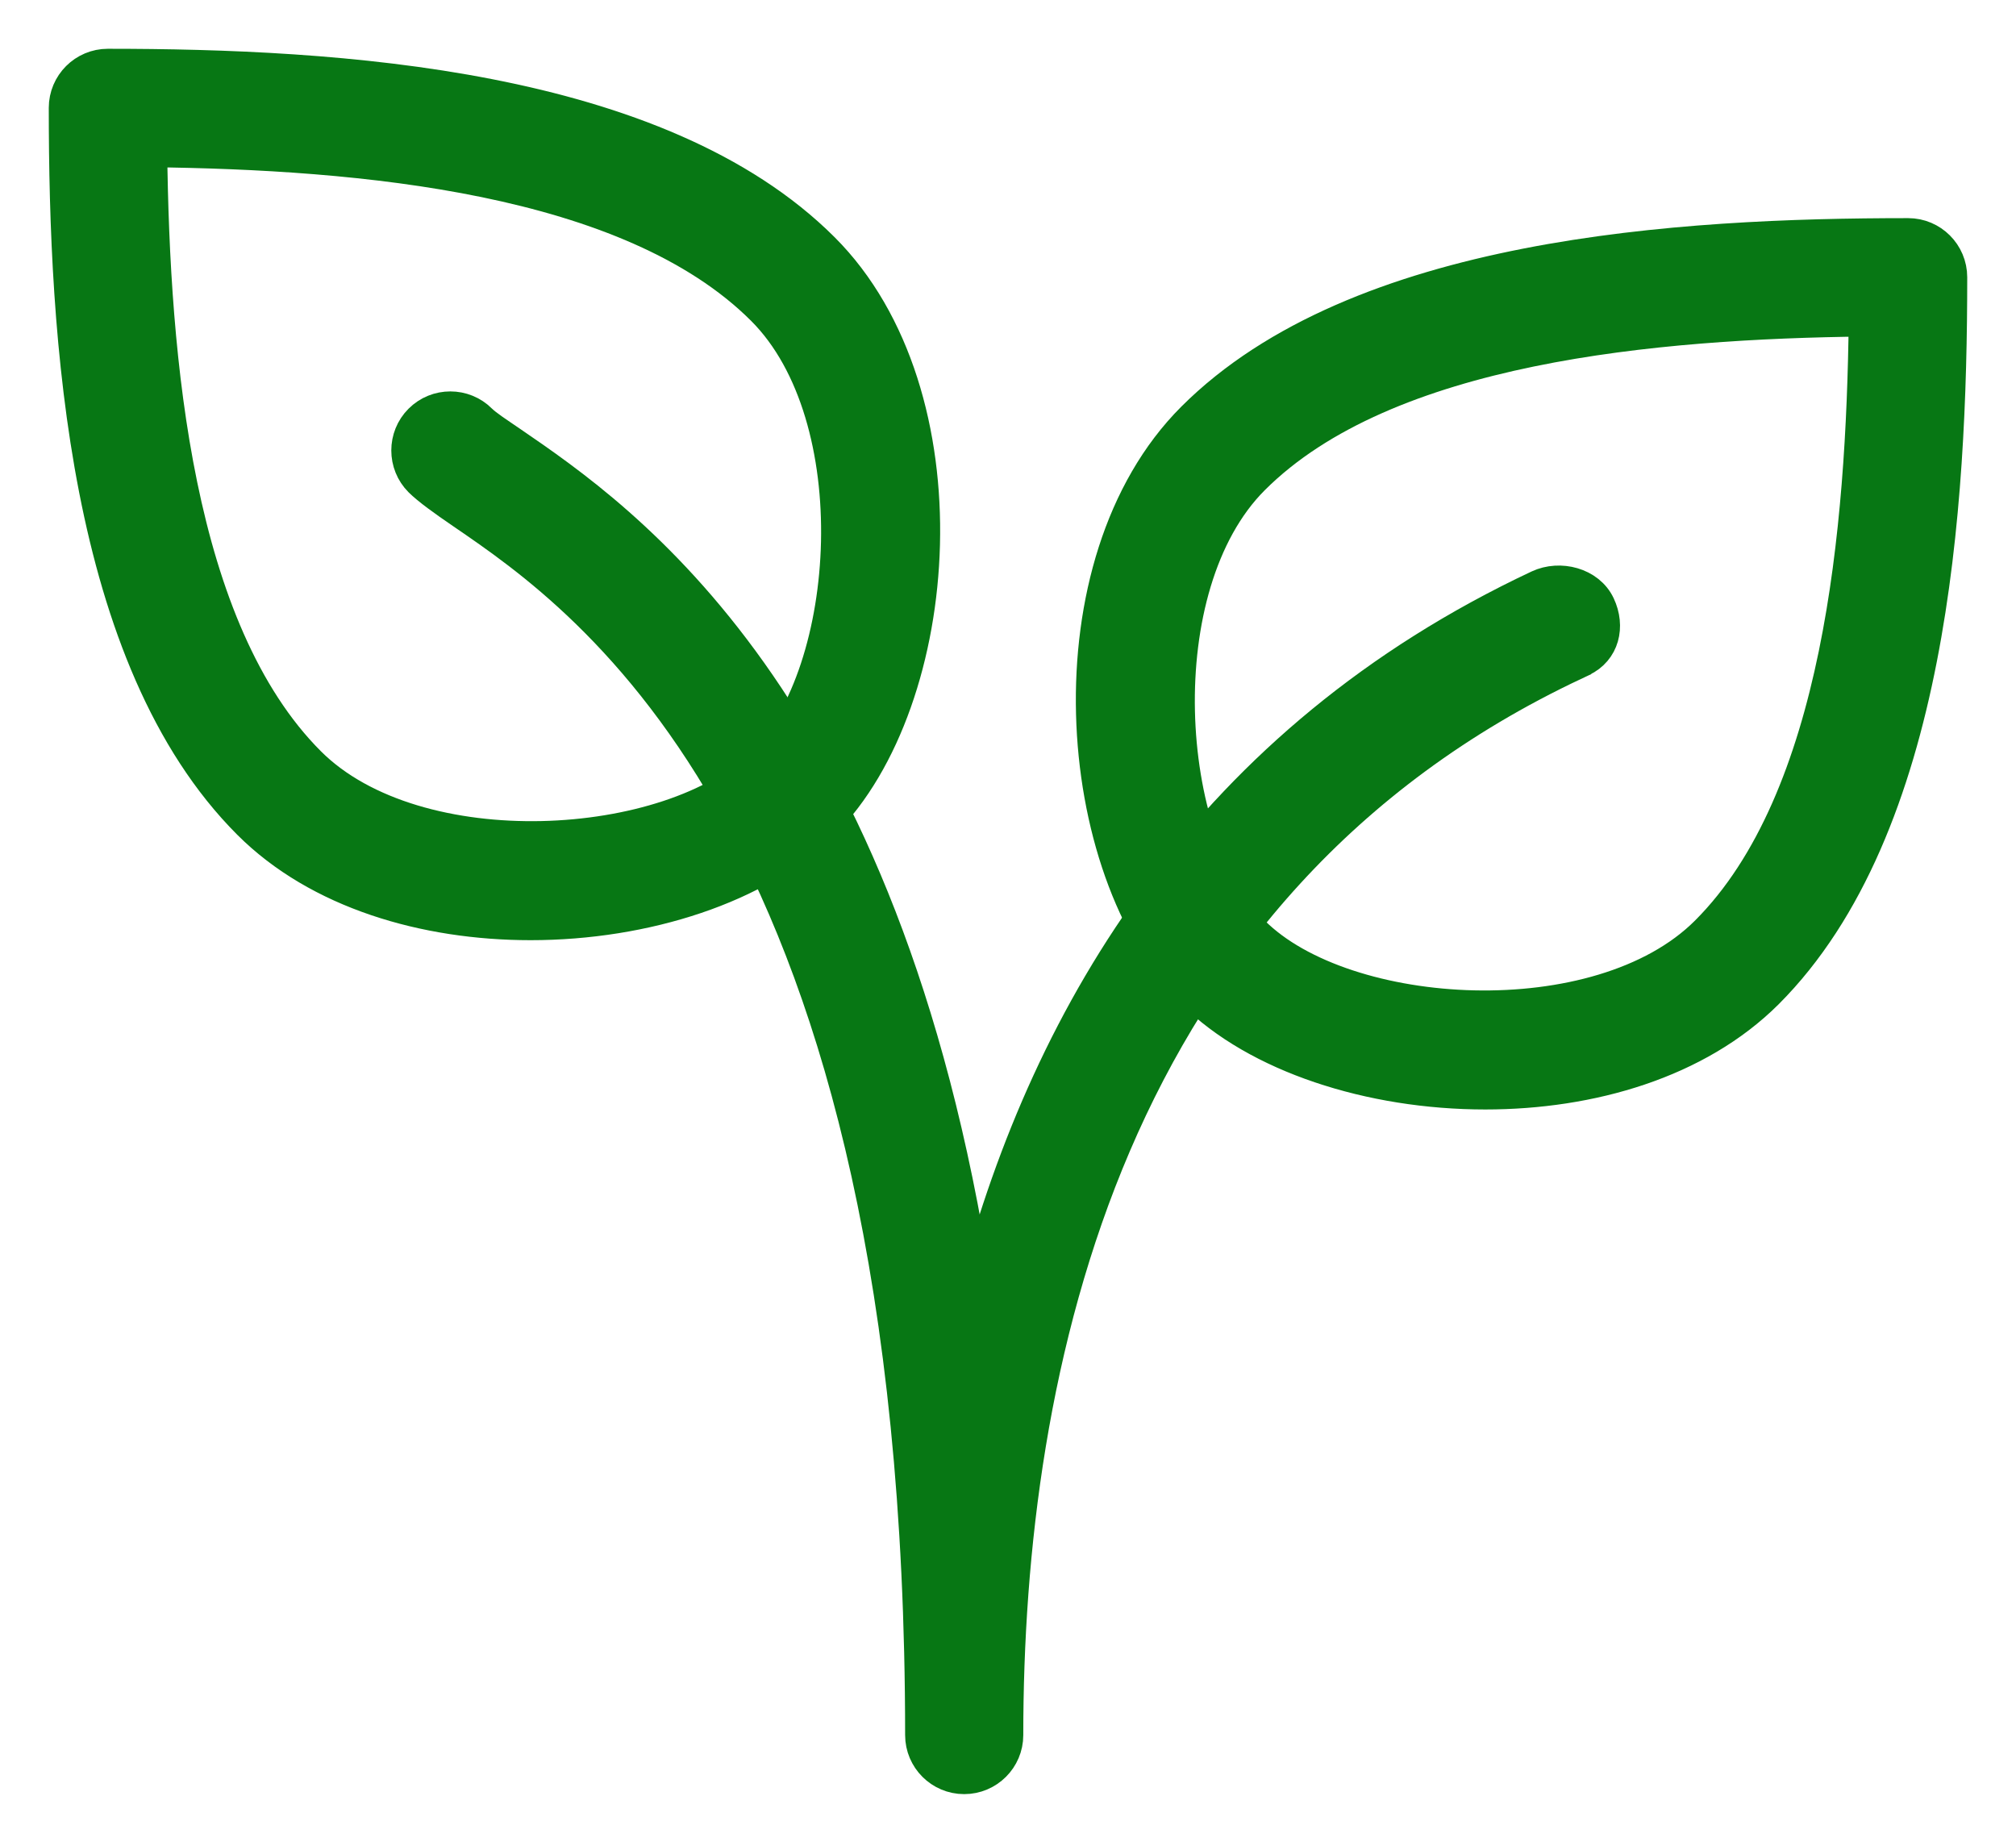 <svg width="31" height="28" viewBox="0 0 31 28" fill="none" xmlns="http://www.w3.org/2000/svg">
<path d="M12.659 3.826C10.126 1.294 5.168 1 1.658 1C1.295 1 1 1.295 1 1.658C1 5.168 1.292 10.125 3.826 12.659C4.895 13.728 6.535 14.206 8.159 14.206C9.925 14.206 11.675 13.641 12.659 12.658C14.546 10.771 14.892 6.058 12.659 3.826ZM11.728 11.728C10.319 13.136 6.407 13.377 4.758 11.728C2.713 9.683 2.359 5.528 2.321 2.321C5.528 2.359 9.683 2.713 11.728 4.758C13.377 6.407 13.136 10.32 11.728 11.728Z" fill="#077714" stroke="#077714" stroke-width="0.5"/>
<path d="M29.342 3.604C25.832 3.604 20.875 3.897 18.341 6.43C16.108 8.662 16.454 13.375 18.341 15.262C19.325 16.245 21.073 16.809 22.839 16.809C24.464 16.809 26.102 16.333 27.174 15.264C29.706 12.73 30 7.772 30 4.263C30 3.899 29.705 3.604 29.342 3.604ZM26.241 14.331C24.592 15.98 20.678 15.739 19.271 14.331C17.863 12.924 17.622 9.01 19.271 7.361C21.316 5.316 25.47 4.962 28.678 4.924C28.64 8.133 28.286 12.287 26.241 14.331Z" fill="#077714" stroke="#077714" stroke-width="0.5"/>
<path d="M24.587 9.304C24.431 8.973 23.986 8.86 23.658 9.013C18.608 11.387 16.128 15.527 15 19.783C13.606 10.734 9.572 7.975 7.862 6.804C7.649 6.658 7.483 6.552 7.39 6.461C7.134 6.204 6.716 6.204 6.459 6.461C6.203 6.717 6.203 7.135 6.459 7.392C6.59 7.521 6.815 7.683 7.119 7.891C9.047 9.209 14.168 12.713 14.168 26.678C14.168 27.041 14.463 27.336 14.826 27.336C15.19 27.336 15.485 27.041 15.485 26.679C15.485 21.037 17.001 13.598 24.219 10.206C24.219 10.204 24.326 10.154 24.326 10.154C24.654 9.999 24.742 9.633 24.587 9.304Z" fill="#077714" stroke="#077714" stroke-width="0.5"/>
</svg>
